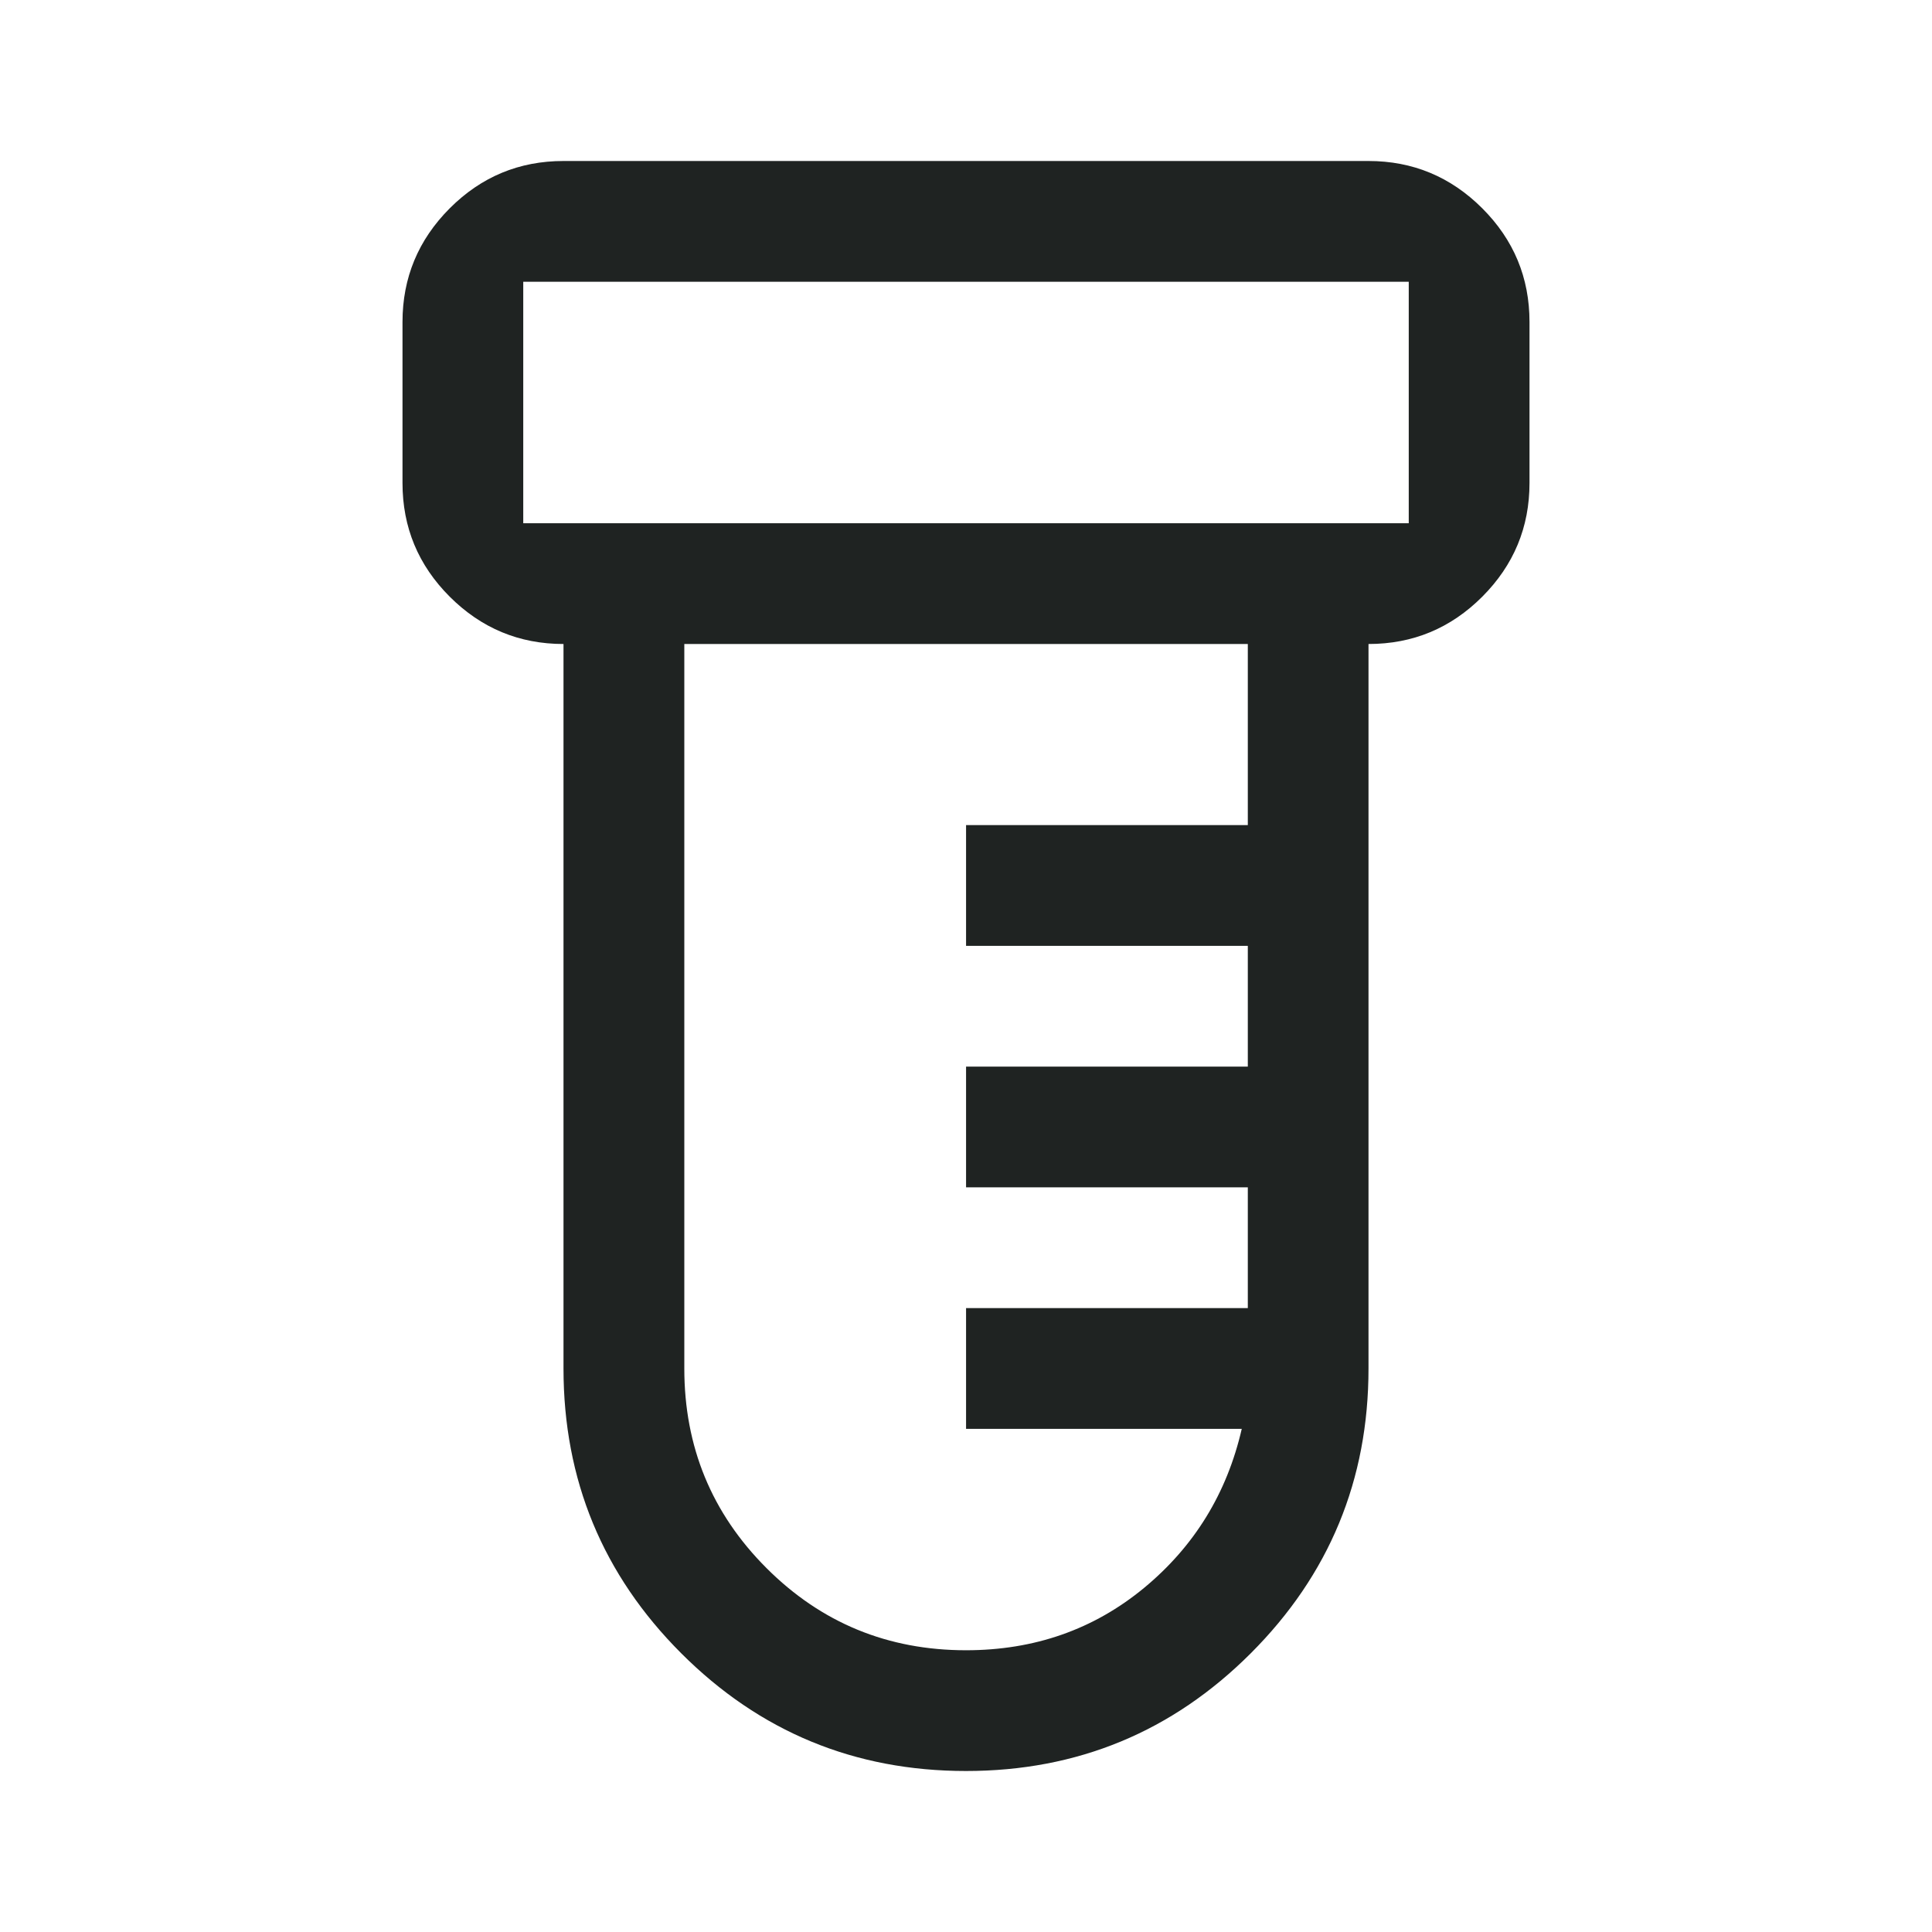 <svg fill="none" height="30" viewBox="0 0 30 30" width="30" xmlns="http://www.w3.org/2000/svg"><path d="m15 27.5c-1.729 0-3.203-.609-4.422-1.828-1.219-1.219-1.828-2.693-1.828-4.422v-11.25c-.688 0-1.276-.245-1.766-.734-.49-.49-.734-1.078-.734-1.766v-2.5c0-.688.245-1.276.734-1.766.49-.49 1.078-.734 1.766-.734h12.5c.688 0 1.276.245 1.766.734.49.49.734 1.078.734 1.766v2.5c0 .688-.245 1.276-.734 1.766-.49.49-1.078.734-1.766.734v11.25c0 1.729-.609 3.203-1.828 4.422-1.219 1.219-2.693 1.828-4.422 1.828zm-6.875-19.375h13.75v-3.75h-13.75zm6.875 17.5c1.062 0 1.984-.323 2.766-.969.781-.646 1.286-1.469 1.516-2.469h-4.281v-1.875h4.375v-1.875h-4.375v-1.875h4.375v-1.875h-4.375v-1.875h4.375v-2.812h-8.75v11.25c0 1.215.425 2.248 1.276 3.099s1.884 1.276 3.099 1.276z" fill="#1f2322"/></svg>